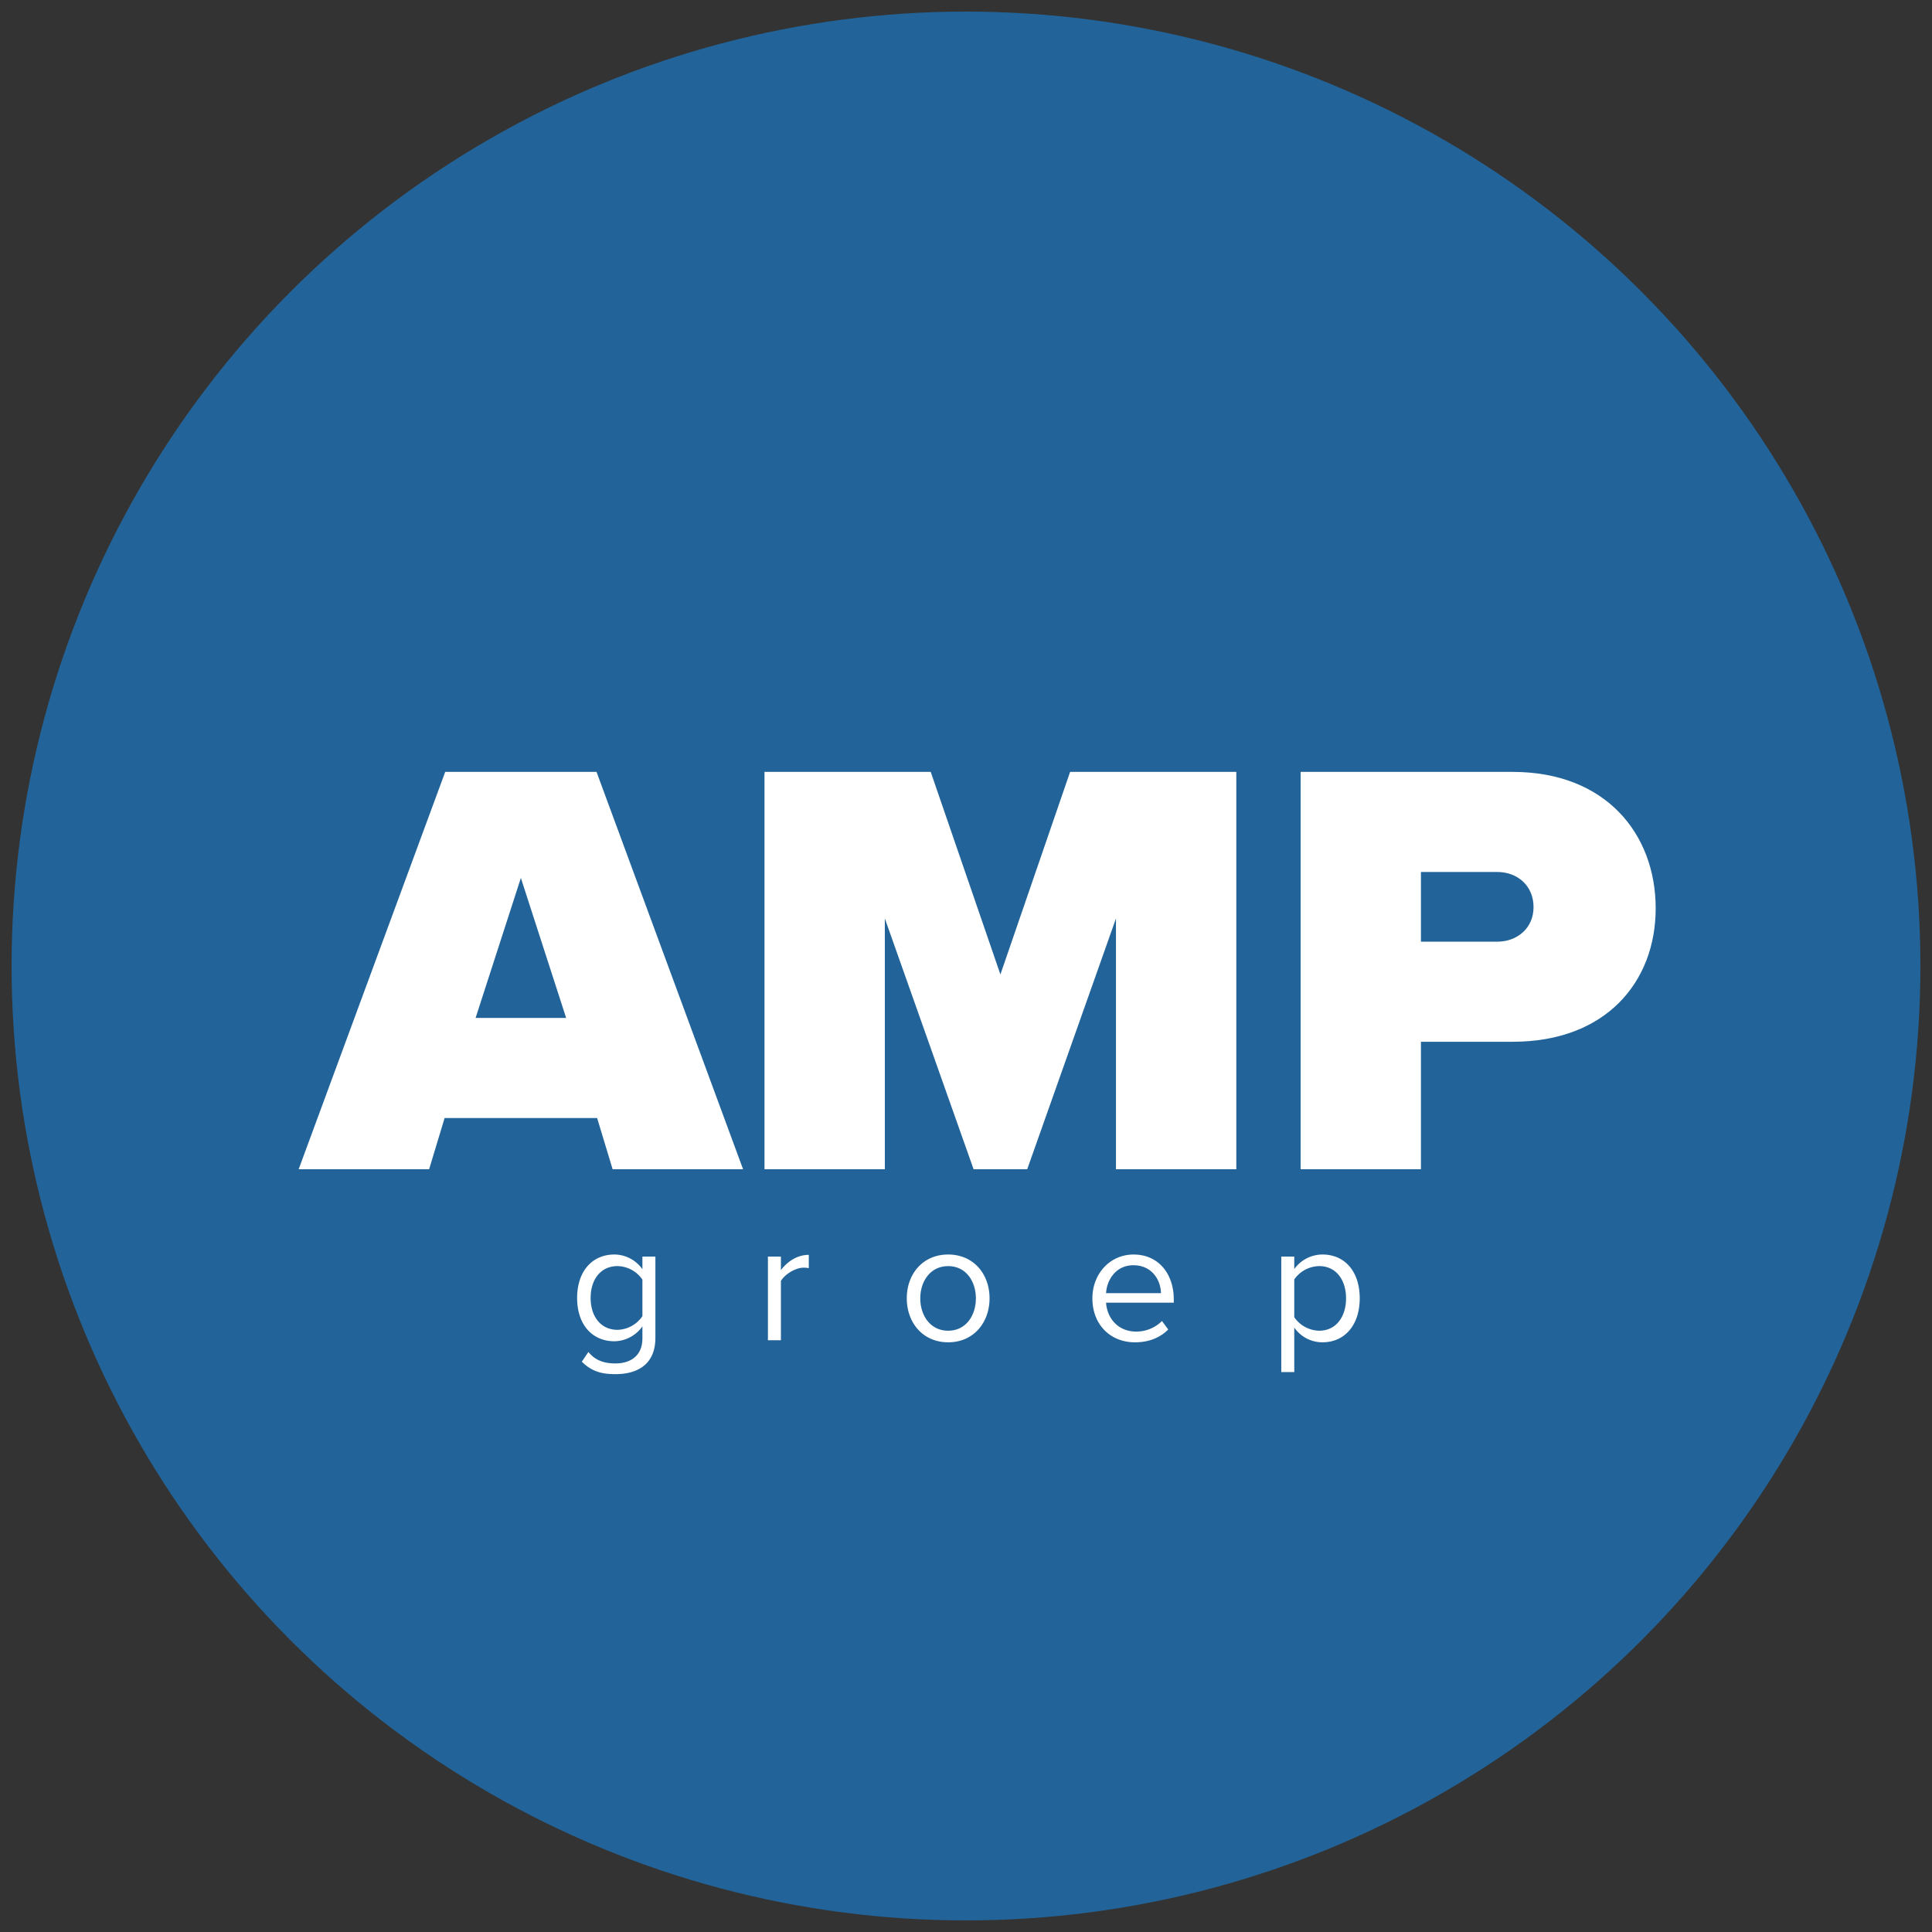 <svg xmlns="http://www.w3.org/2000/svg" width="155" height="155" viewBox="0 0 1000 1000">
  <rect x="0" y="0" width="1000" height="1000" fill="#333333" stroke="none"/>
  <defs>
    <style>
      .cls-1 {
        fill: #226499;
      }

      .cls-2 {
        fill: #fff;
        fill-rule: evenodd;
      }
    </style>
  </defs>
  <g id="Artboard_1" data-name="Artboard 1">
    <circle id="Ellipse_3_copy_2" data-name="Ellipse 3 copy 2" class="cls-1" cx="500" cy="500" r="494"/>
    <path id="AMP_copy" data-name="AMP copy" class="cls-2" d="M649.087,724.2h67.53L640.762,518.532H562.44L486.586,724.2h67.529l8.017-26.518H641.07ZM601.6,573.419l23.435,72.462h-46.87ZM909.628,724.2h62.287V518.532h-86.03l-36.077,104.84-36.077-104.84H727.7V724.2h62.287V594.387L835.932,724.2h27.752l45.944-129.816V724.2Zm95.572,0h62.28V658.215h47.49c48.1,0,74.01-30.835,74.01-69.07,0-38.544-25.91-70.613-74.01-70.613H1005.2V724.2Zm120.56-135.675c0,10.792-8.32,17.884-18.81,17.884h-39.47V570.335h39.47C1117.44,570.335,1125.76,577.427,1125.76,588.528Z" transform="translate(-332 -119)"/>
    <path id="groep" class="cls-2" d="M633.141,823.808c5.109,5.019,10.128,6.453,17.477,6.453,10.575,0,20.613-4.481,20.613-18.821V769.407h-6.722v6.542a17.933,17.933,0,0,0-14.519-7.618c-11.382,0-19.269,8.6-19.269,22.5,0,13.981,7.977,22.4,19.269,22.4a18.083,18.083,0,0,0,14.519-7.707v6.184c0,9.5-6.722,13-13.891,13-6.184,0-10.486-1.613-14.071-5.915Zm31.368-23.571a16.023,16.023,0,0,1-12.906,7.08c-8.693,0-13.891-6.99-13.891-16.49,0-9.59,5.2-16.491,13.891-16.491a15.948,15.948,0,0,1,12.906,6.991v18.91ZM729.478,812.7H736.2V782.044c1.972-3.5,7.618-6.9,11.741-6.9a11.8,11.8,0,0,1,2.688.269v-6.9c-5.915,0-10.934,3.316-14.429,7.886v-6.99h-6.722V812.7Zm93.292,1.075c13.174,0,21.419-10.217,21.419-22.764s-8.245-22.675-21.419-22.675-21.42,10.128-21.42,22.675S809.6,813.77,822.77,813.77Zm0-6c-9.232,0-14.43-7.886-14.43-16.759,0-8.783,5.2-16.67,14.43-16.67s14.339,7.887,14.339,16.67C837.109,799.879,832,807.765,822.77,807.765Zm74.648-16.759c0,13.533,9.231,22.764,22.047,22.764,7.081,0,12.906-2.33,17.208-6.632l-3.227-4.391a18.92,18.92,0,0,1-13.353,5.467c-9.321,0-15.057-6.812-15.595-14.967h35.043v-1.7c0-13-7.708-23.213-20.793-23.213C906.38,768.331,897.418,778.459,897.418,791.006Zm21.241-17.118c9.858,0,14.16,7.976,14.25,14.429H904.5C904.857,781.685,909.428,773.888,918.659,773.888Zm83.251,55.3V806.152a17.74,17.74,0,0,0,14.61,7.618c11.38,0,19.27-8.783,19.27-22.764,0-14.071-7.89-22.675-19.27-22.675a18.107,18.107,0,0,0-14.61,7.529v-6.453h-6.721v59.778h6.721Zm26.8-38.179c0,9.59-5.2,16.759-13.89,16.759a16.085,16.085,0,0,1-12.91-6.99V781.237a16.009,16.009,0,0,1,12.91-6.9C1023.51,774.336,1028.71,781.416,1028.71,791.006Z" transform="translate(-332 -119)"/>
  </g>
</svg>